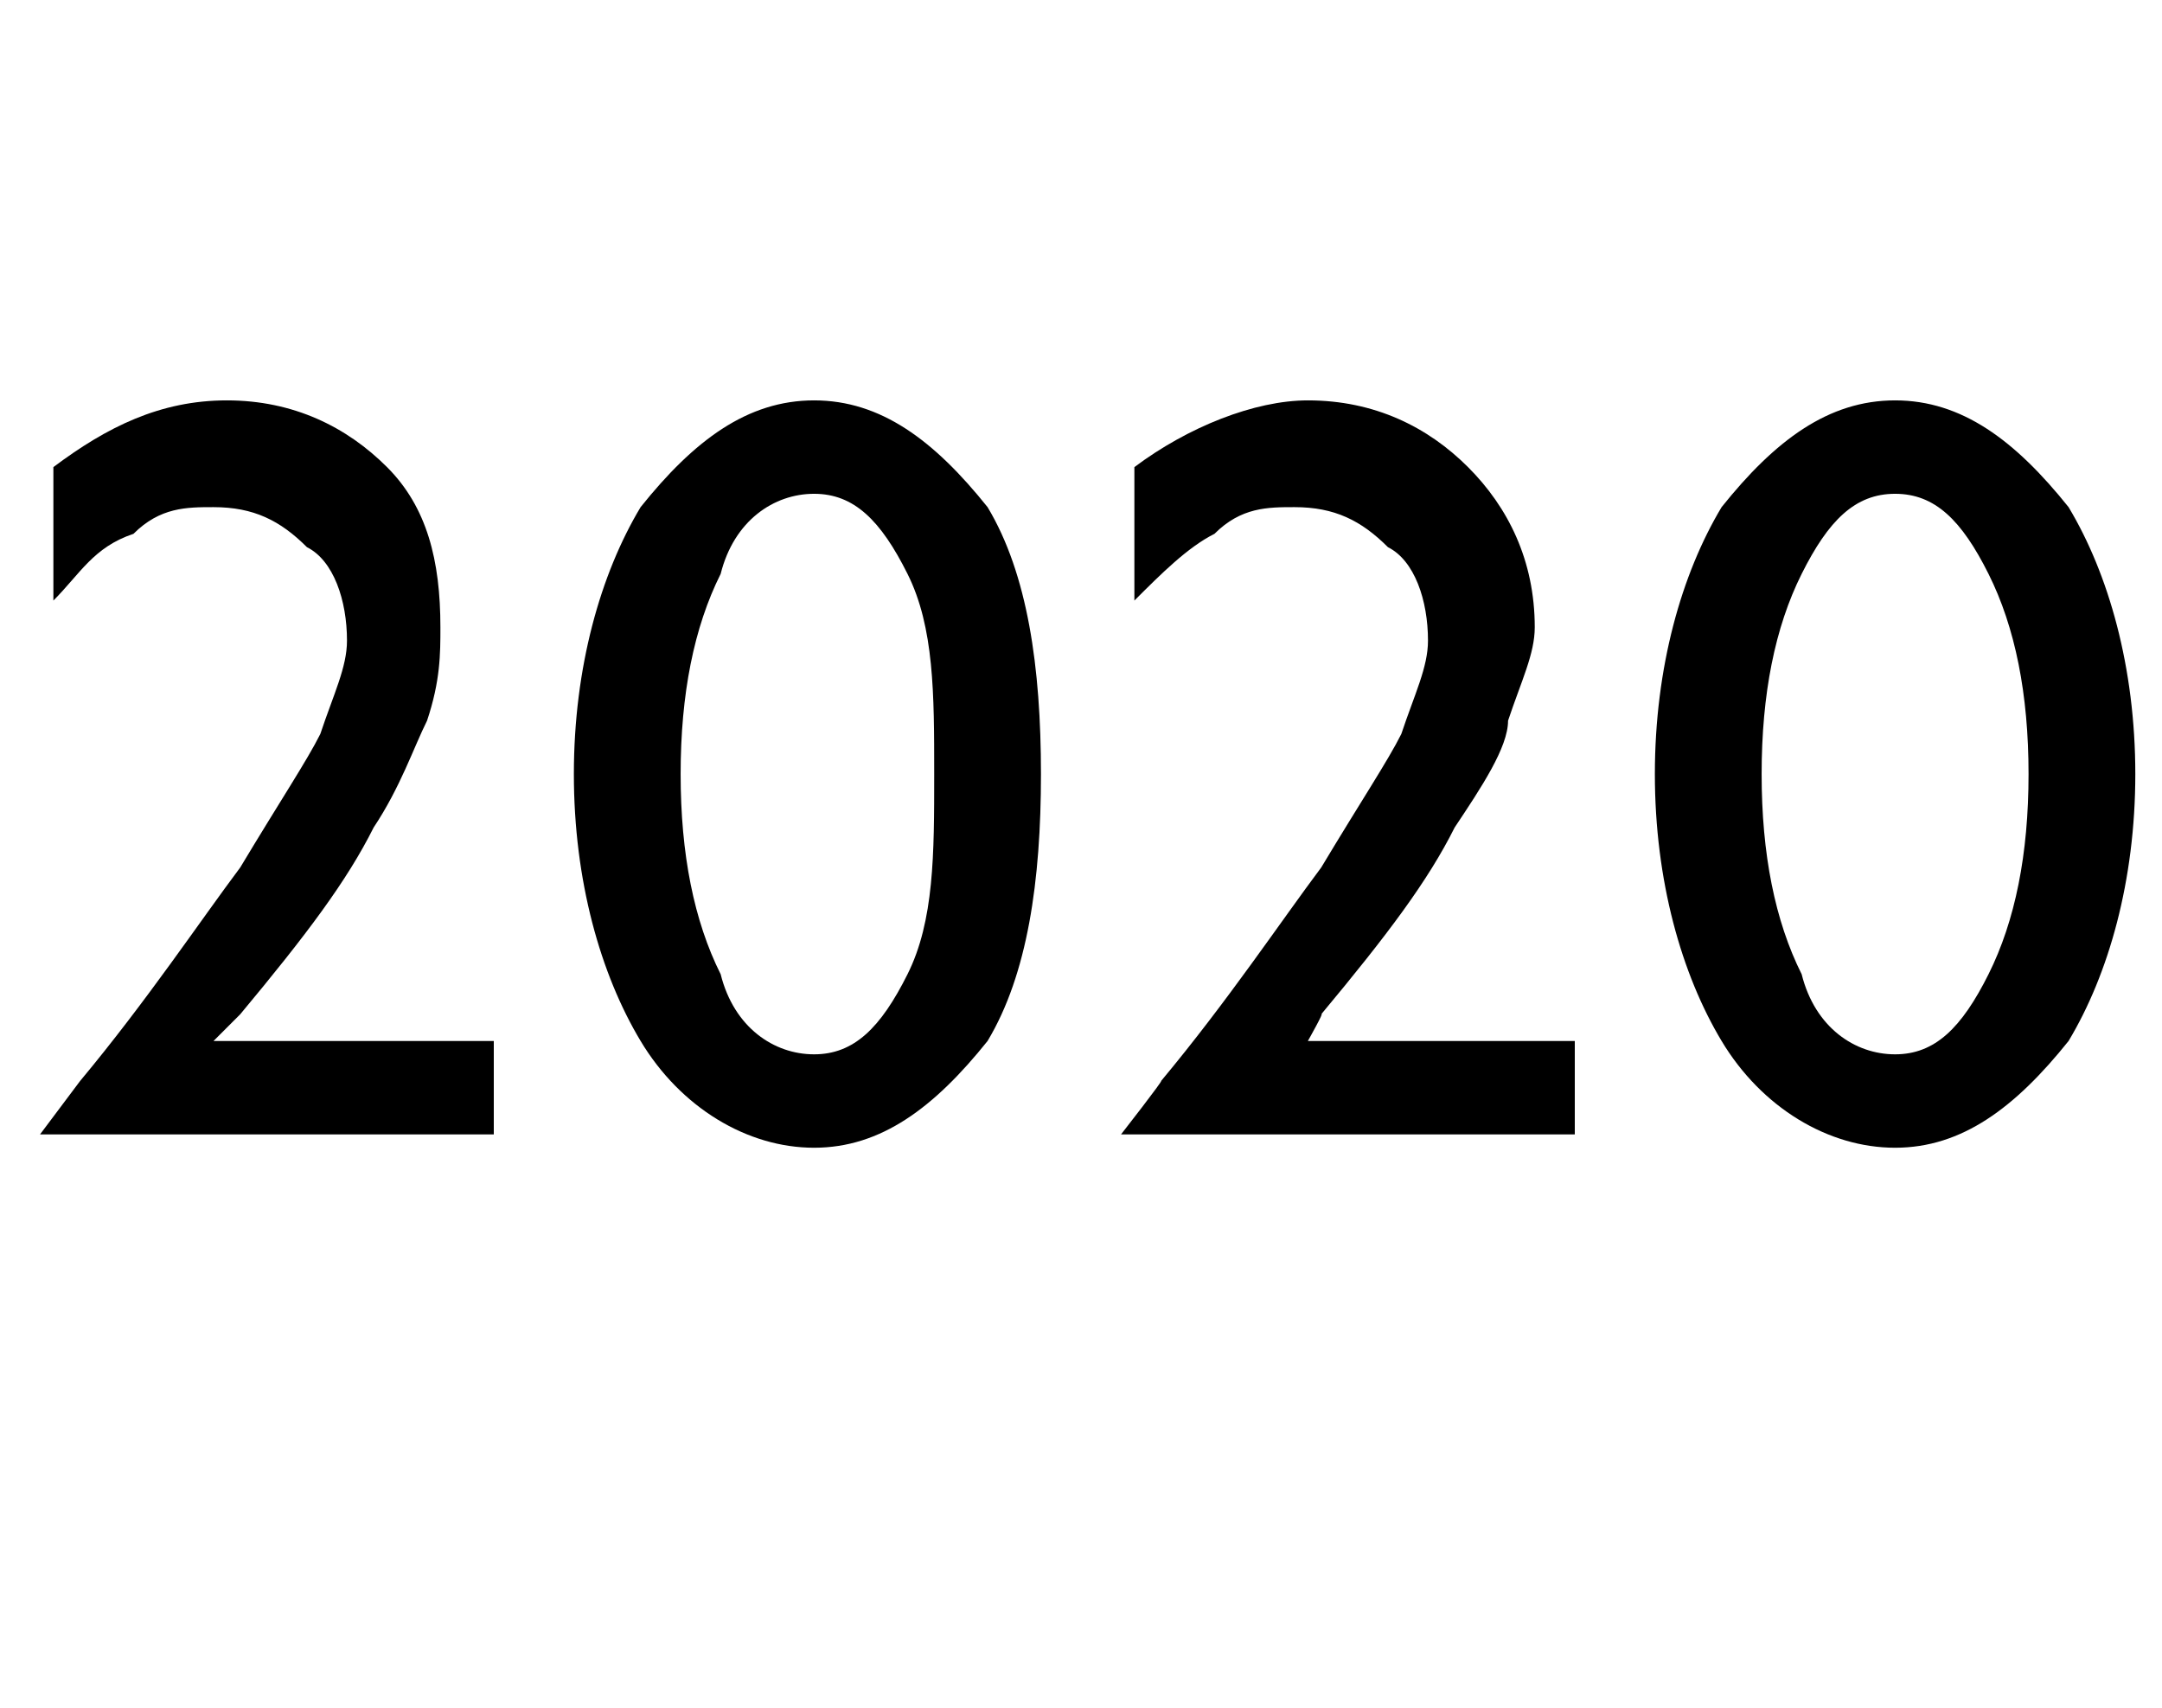 <?xml version="1.0" standalone="no"?><!DOCTYPE svg PUBLIC "-//W3C//DTD SVG 1.1//EN" "http://www.w3.org/Graphics/SVG/1.1/DTD/svg11.dtd"><svg xmlns="http://www.w3.org/2000/svg" version="1.1" width="16.2px" height="12.8px" viewBox="0 -3 16.2 12.8" style="top:-3px"><desc>2020</desc><defs/><g id="Polygon7247"><path d="m1.6 4.8h2.1v.7H.3l.3-.4c.5-.6.9-1.2 1.2-1.6c.3-.5.5-.8.6-1c.1-.3.2-.5.2-.7c0-.3-.1-.6-.3-.7c-.2-.2-.4-.3-.7-.3c-.2 0-.4 0-.6.2c-.3.1-.4.3-.6.5v-1C.8.2 1.2 0 1.7 0c.5 0 .9.2 1.2.5c.3.3.4.7.4 1.2c0 .2 0 .4-.1.7c-.1.2-.2.5-.4.8c-.2.4-.5.8-1 1.4l-.2.2zM6.1 0c.5 0 .9.3 1.3.8c.3.5.4 1.2.4 2c0 .8-.1 1.5-.4 2c-.4.5-.8.8-1.3.8c-.5 0-1-.3-1.3-.8c-.3-.5-.5-1.2-.5-2c0-.8.2-1.5.5-2c.4-.5.8-.8 1.3-.8zm0 .7c-.3 0-.6.2-.7.6c-.2.4-.3.9-.3 1.5c0 .6.1 1.1.3 1.5c.1.4.4.6.7.6c.3 0 .5-.2.7-.6c.2-.4.2-.9.2-1.5c0-.6 0-1.1-.2-1.5c-.2-.4-.4-.6-.7-.6zm3.7 4.1h2v.7H8.4s.32-.41.3-.4c.5-.6.9-1.2 1.2-1.6c.3-.5.5-.8.6-1c.1-.3.2-.5.2-.7c0-.3-.1-.6-.3-.7c-.2-.2-.4-.3-.7-.3c-.2 0-.4 0-.6.2c-.2.1-.4.3-.6.5v-1c.4-.3.9-.5 1.3-.5c.5 0 .9.2 1.2.5c.3.3.5.7.5 1.2c0 .2-.1.4-.2.7c0 .2-.2.5-.4.8c-.2.4-.5.8-1 1.4c.03-.03-.1.2-.1.2zM14.2 0c.5 0 .9.3 1.3.8c.3.5.5 1.2.5 2c0 .8-.2 1.5-.5 2c-.4.5-.8.8-1.3.8c-.5 0-1-.3-1.3-.8c-.3-.5-.5-1.2-.5-2c0-.8.2-1.5.5-2c.4-.5.8-.8 1.3-.8zm0 .7c-.3 0-.5.2-.7.6c-.2.4-.3.9-.3 1.5c0 .6.1 1.1.3 1.5c.1.4.4.6.7.6c.3 0 .5-.2.7-.6c.2-.4.3-.9.3-1.5c0-.6-.1-1.1-.3-1.5c-.2-.4-.4-.6-.7-.6z" stroke="none" fill="#000"/></g></svg>